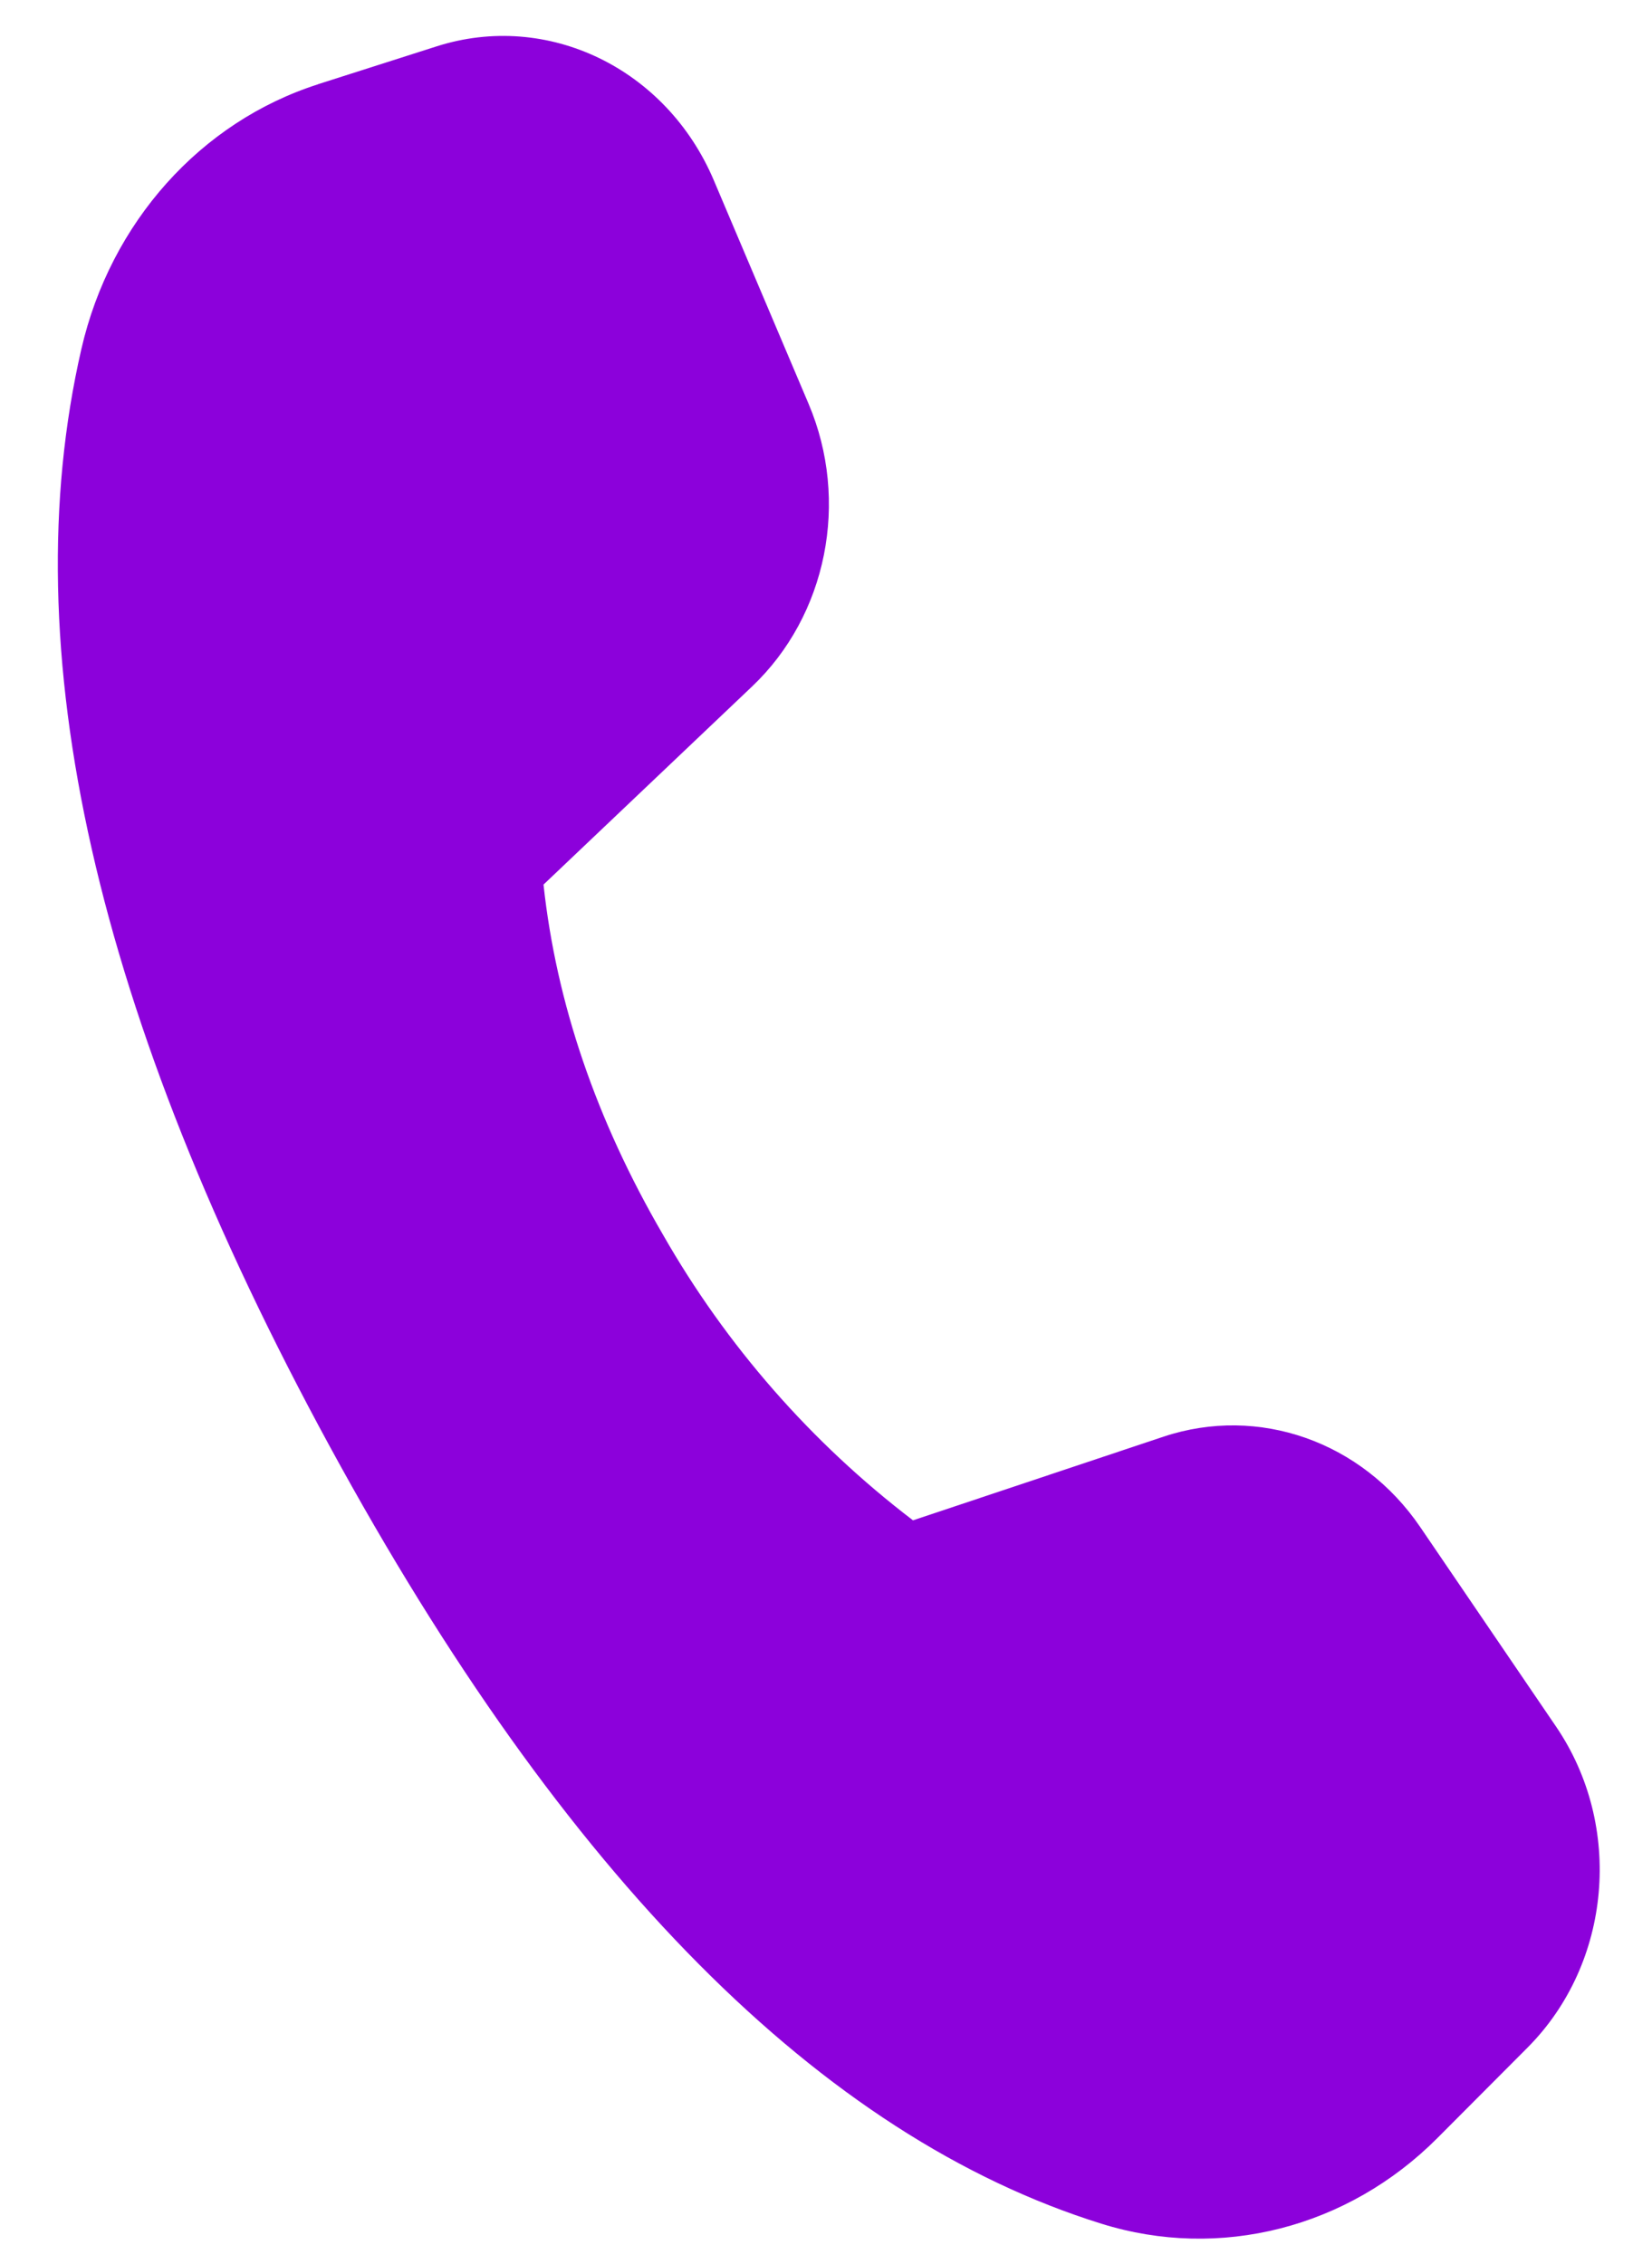 <svg width="27" height="37" viewBox="0 0 27 37" fill="none" xmlns="http://www.w3.org/2000/svg">
<path d="M5.196 1.377L7.135 0.758C8.949 0.178 10.89 1.116 11.667 2.948L13.215 6.599C13.89 8.188 13.516 10.058 12.29 11.221L8.883 14.457C9.093 16.394 9.743 18.301 10.834 20.176C11.87 21.991 13.26 23.579 14.922 24.847L19.018 23.479C20.57 22.963 22.26 23.558 23.212 24.957L25.43 28.215C26.539 29.842 26.339 32.085 24.966 33.464L23.493 34.942C22.028 36.412 19.936 36.947 18 36.342C13.429 34.917 9.228 30.685 5.394 23.647C1.555 16.598 0.201 10.614 1.33 5.704C1.805 3.638 3.277 1.991 5.2 1.377" fill="#8c01db"/>
</svg>
